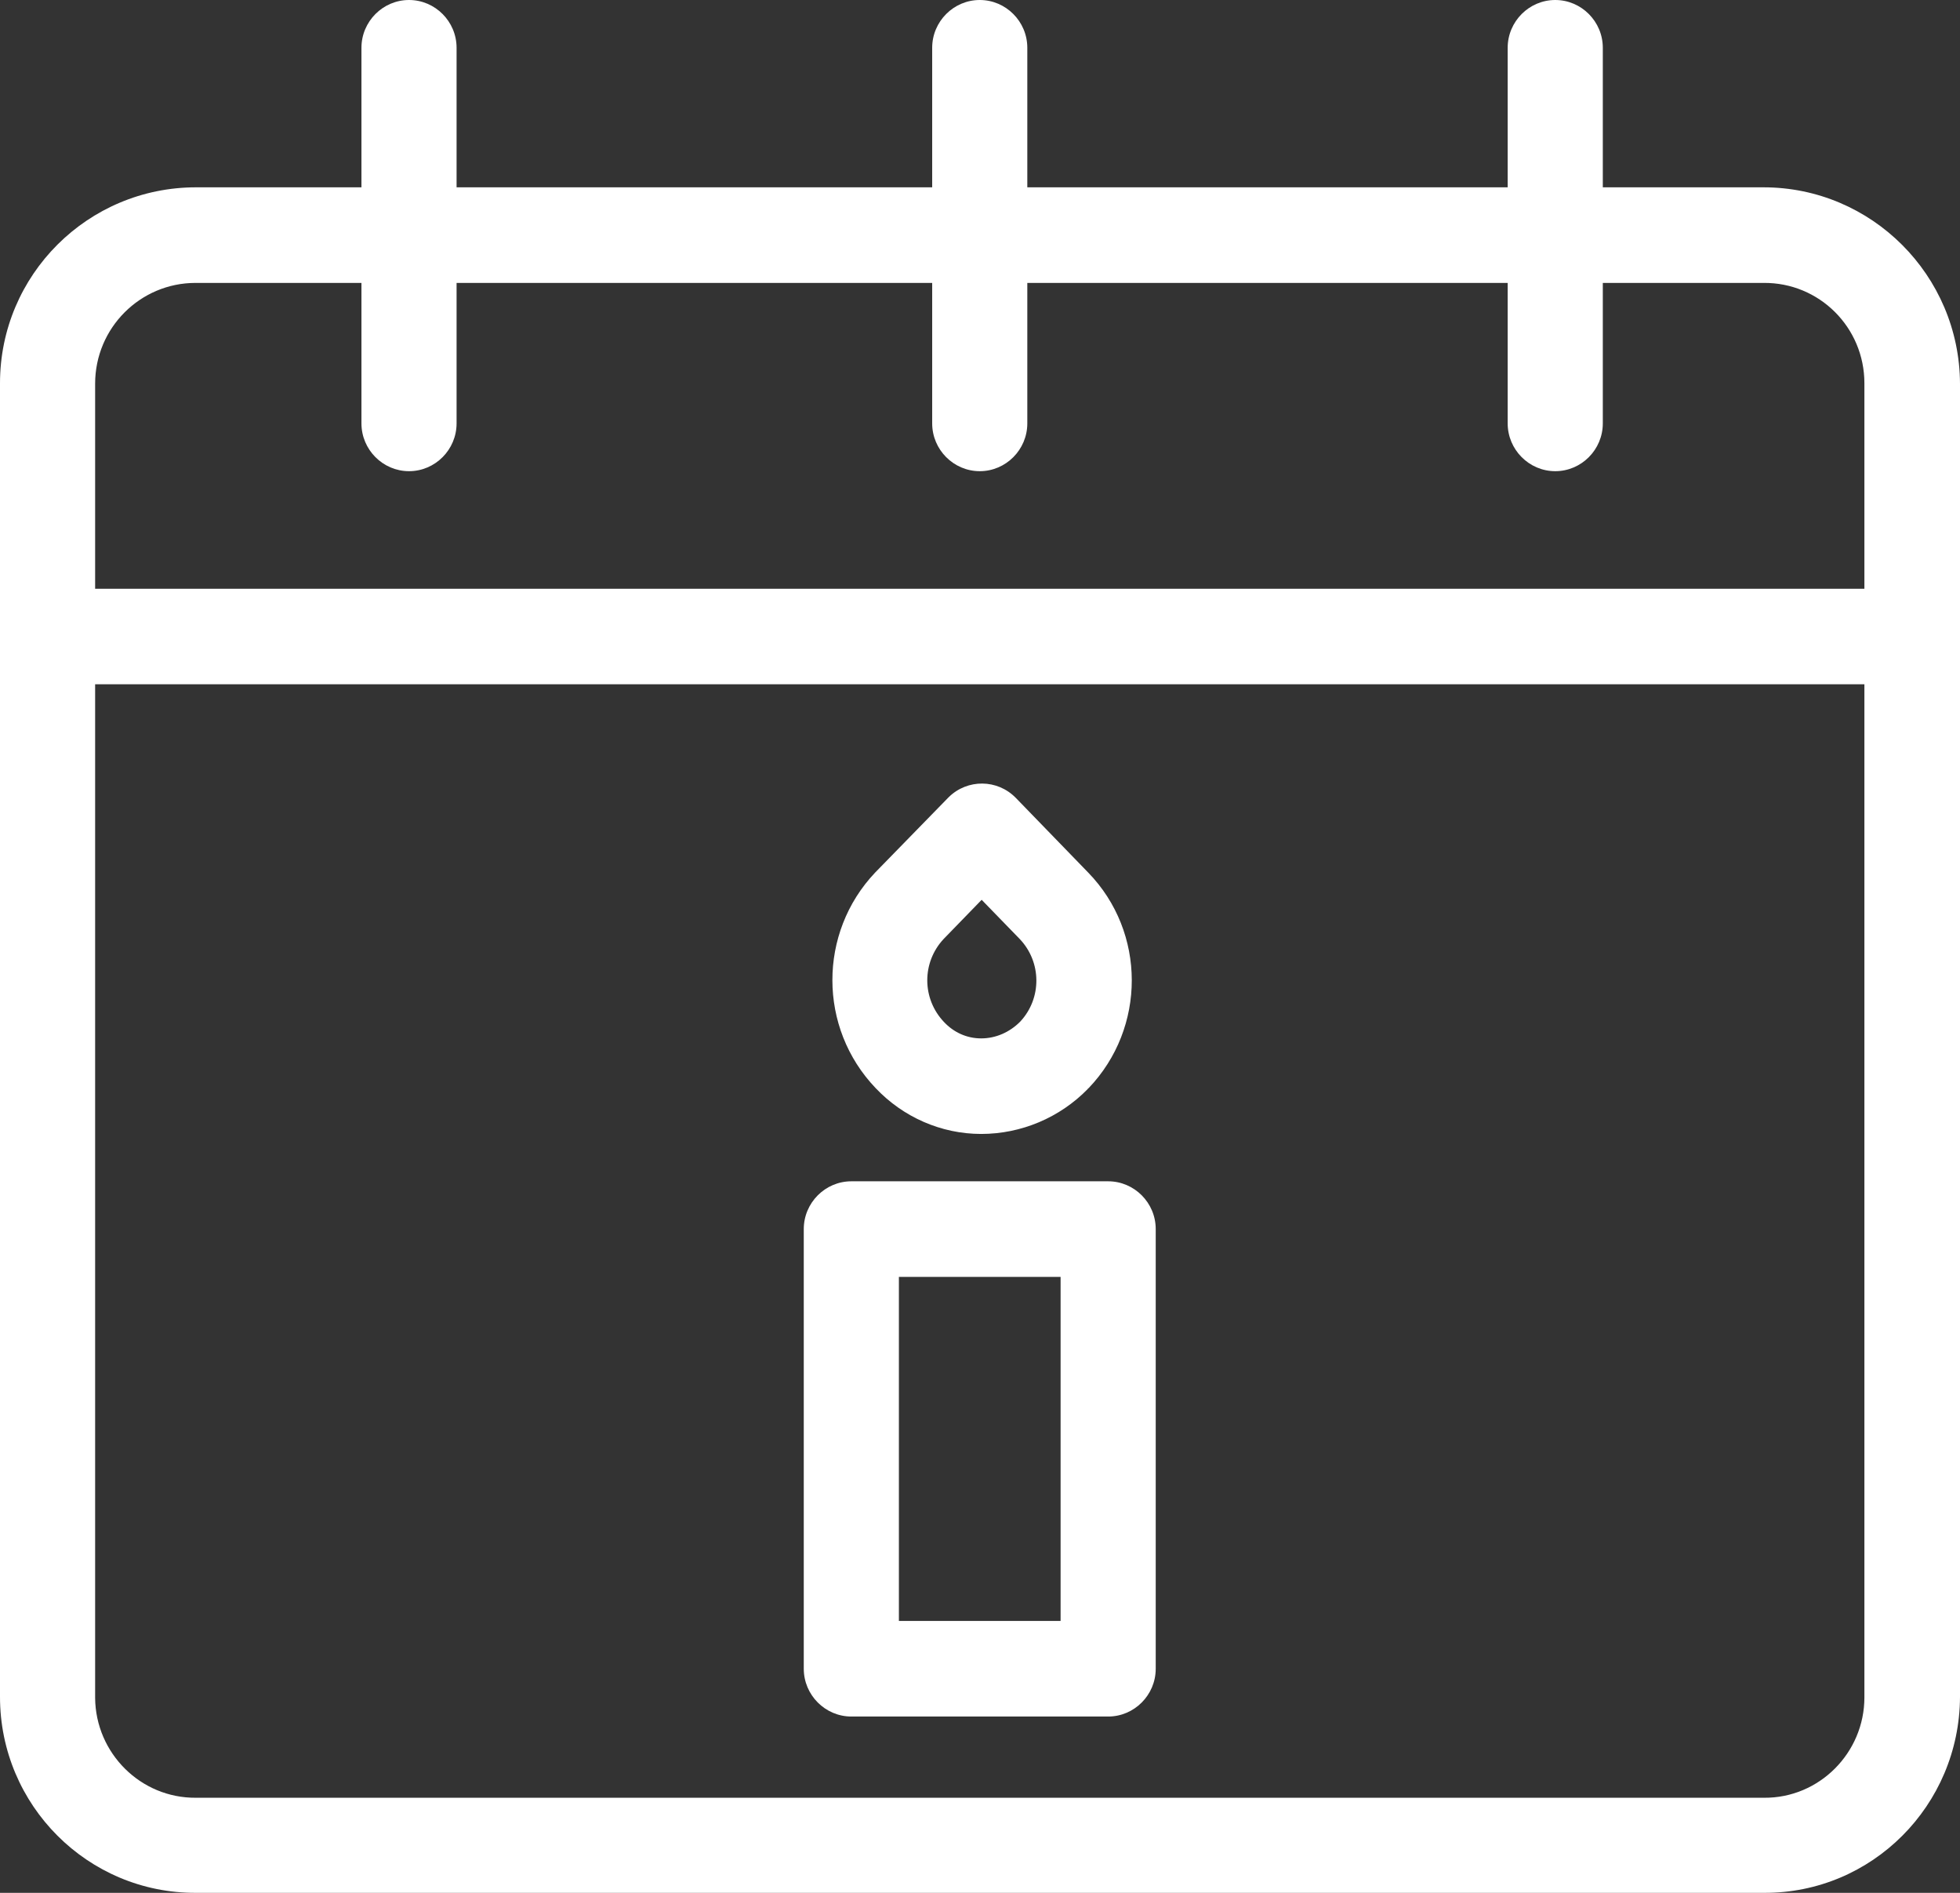 <svg width="58" height="56" viewBox="0 0 58 56" fill="none" xmlns="http://www.w3.org/2000/svg">
<rect x="0" y="0" width="58" height="56" fill="#333333" stroke="none"/>
<g id="Mode_Isolation" clip-path="url(#clip0_2146_7970)">
<path id="Vector" d="M52.187 5.542H47.43V1.414C47.43 0.636 46.797 0 46.023 0C45.249 0 44.615 0.636 44.615 1.414V5.542H30.4V1.414C30.4 0.636 29.767 0 28.993 0C28.219 0 27.585 0.636 27.585 1.414V5.542H13.511V1.414C13.511 0.636 12.878 0 12.104 0C11.33 0 10.696 0.636 10.696 1.414V5.542H5.799C2.604 5.542 0 8.129 0 11.338V50.203C0 53.413 2.604 56.014 5.799 56H52.201C55.396 56.014 57.986 53.413 58 50.203V11.353C57.986 8.143 55.382 5.542 52.187 5.542ZM55.171 50.218C55.171 51.858 53.834 53.201 52.201 53.187H5.799C4.166 53.201 2.829 51.872 2.815 50.232V20.245H55.171V50.218ZM55.171 17.418H2.815V11.353C2.815 9.699 4.152 8.37 5.785 8.37H10.696V12.526C10.696 13.304 11.33 13.94 12.104 13.94C12.878 13.94 13.511 13.304 13.511 12.526V8.37H27.585V12.526C27.585 13.304 28.219 13.94 28.993 13.94C29.767 13.94 30.4 13.304 30.4 12.526V8.37H44.615V12.526C44.615 13.304 45.249 13.94 46.023 13.94C46.797 13.94 47.43 13.304 47.43 12.526V8.37H52.187C53.834 8.355 55.171 9.684 55.171 11.338V17.418Z" fill="white"/>
<path id="Vector_2" d="M25.193 50.784H32.793C33.567 50.784 34.2 50.147 34.2 49.37V36.363C34.2 35.585 33.567 34.949 32.793 34.949H25.193C24.419 34.949 23.785 35.585 23.785 36.363V49.37C23.785 50.147 24.419 50.784 25.193 50.784ZM26.6 37.777H31.385V47.956H26.6V37.777Z" fill="white"/>
<path id="Vector_3" d="M25.911 32.191C26.727 33.053 27.853 33.548 29.035 33.548C30.218 33.548 31.358 33.068 32.188 32.219C32.188 32.205 32.202 32.205 32.216 32.191C33.919 30.41 33.919 27.582 32.202 25.815L30.063 23.609C29.514 23.044 28.627 23.044 28.078 23.581L28.05 23.609L25.897 25.815C24.208 27.596 24.208 30.41 25.911 32.191ZM27.924 27.78L29.049 26.621L30.175 27.78C30.823 28.459 30.837 29.533 30.189 30.226C29.88 30.537 29.472 30.721 29.035 30.721C28.599 30.721 28.219 30.537 27.938 30.24C27.276 29.547 27.276 28.473 27.924 27.78Z" fill="white"/>
</g>
<defs>
<clipPath id="clip0_2146_7970">
<rect width="58" height="56" fill="white"/>
</clipPath>
</defs>
</svg>
